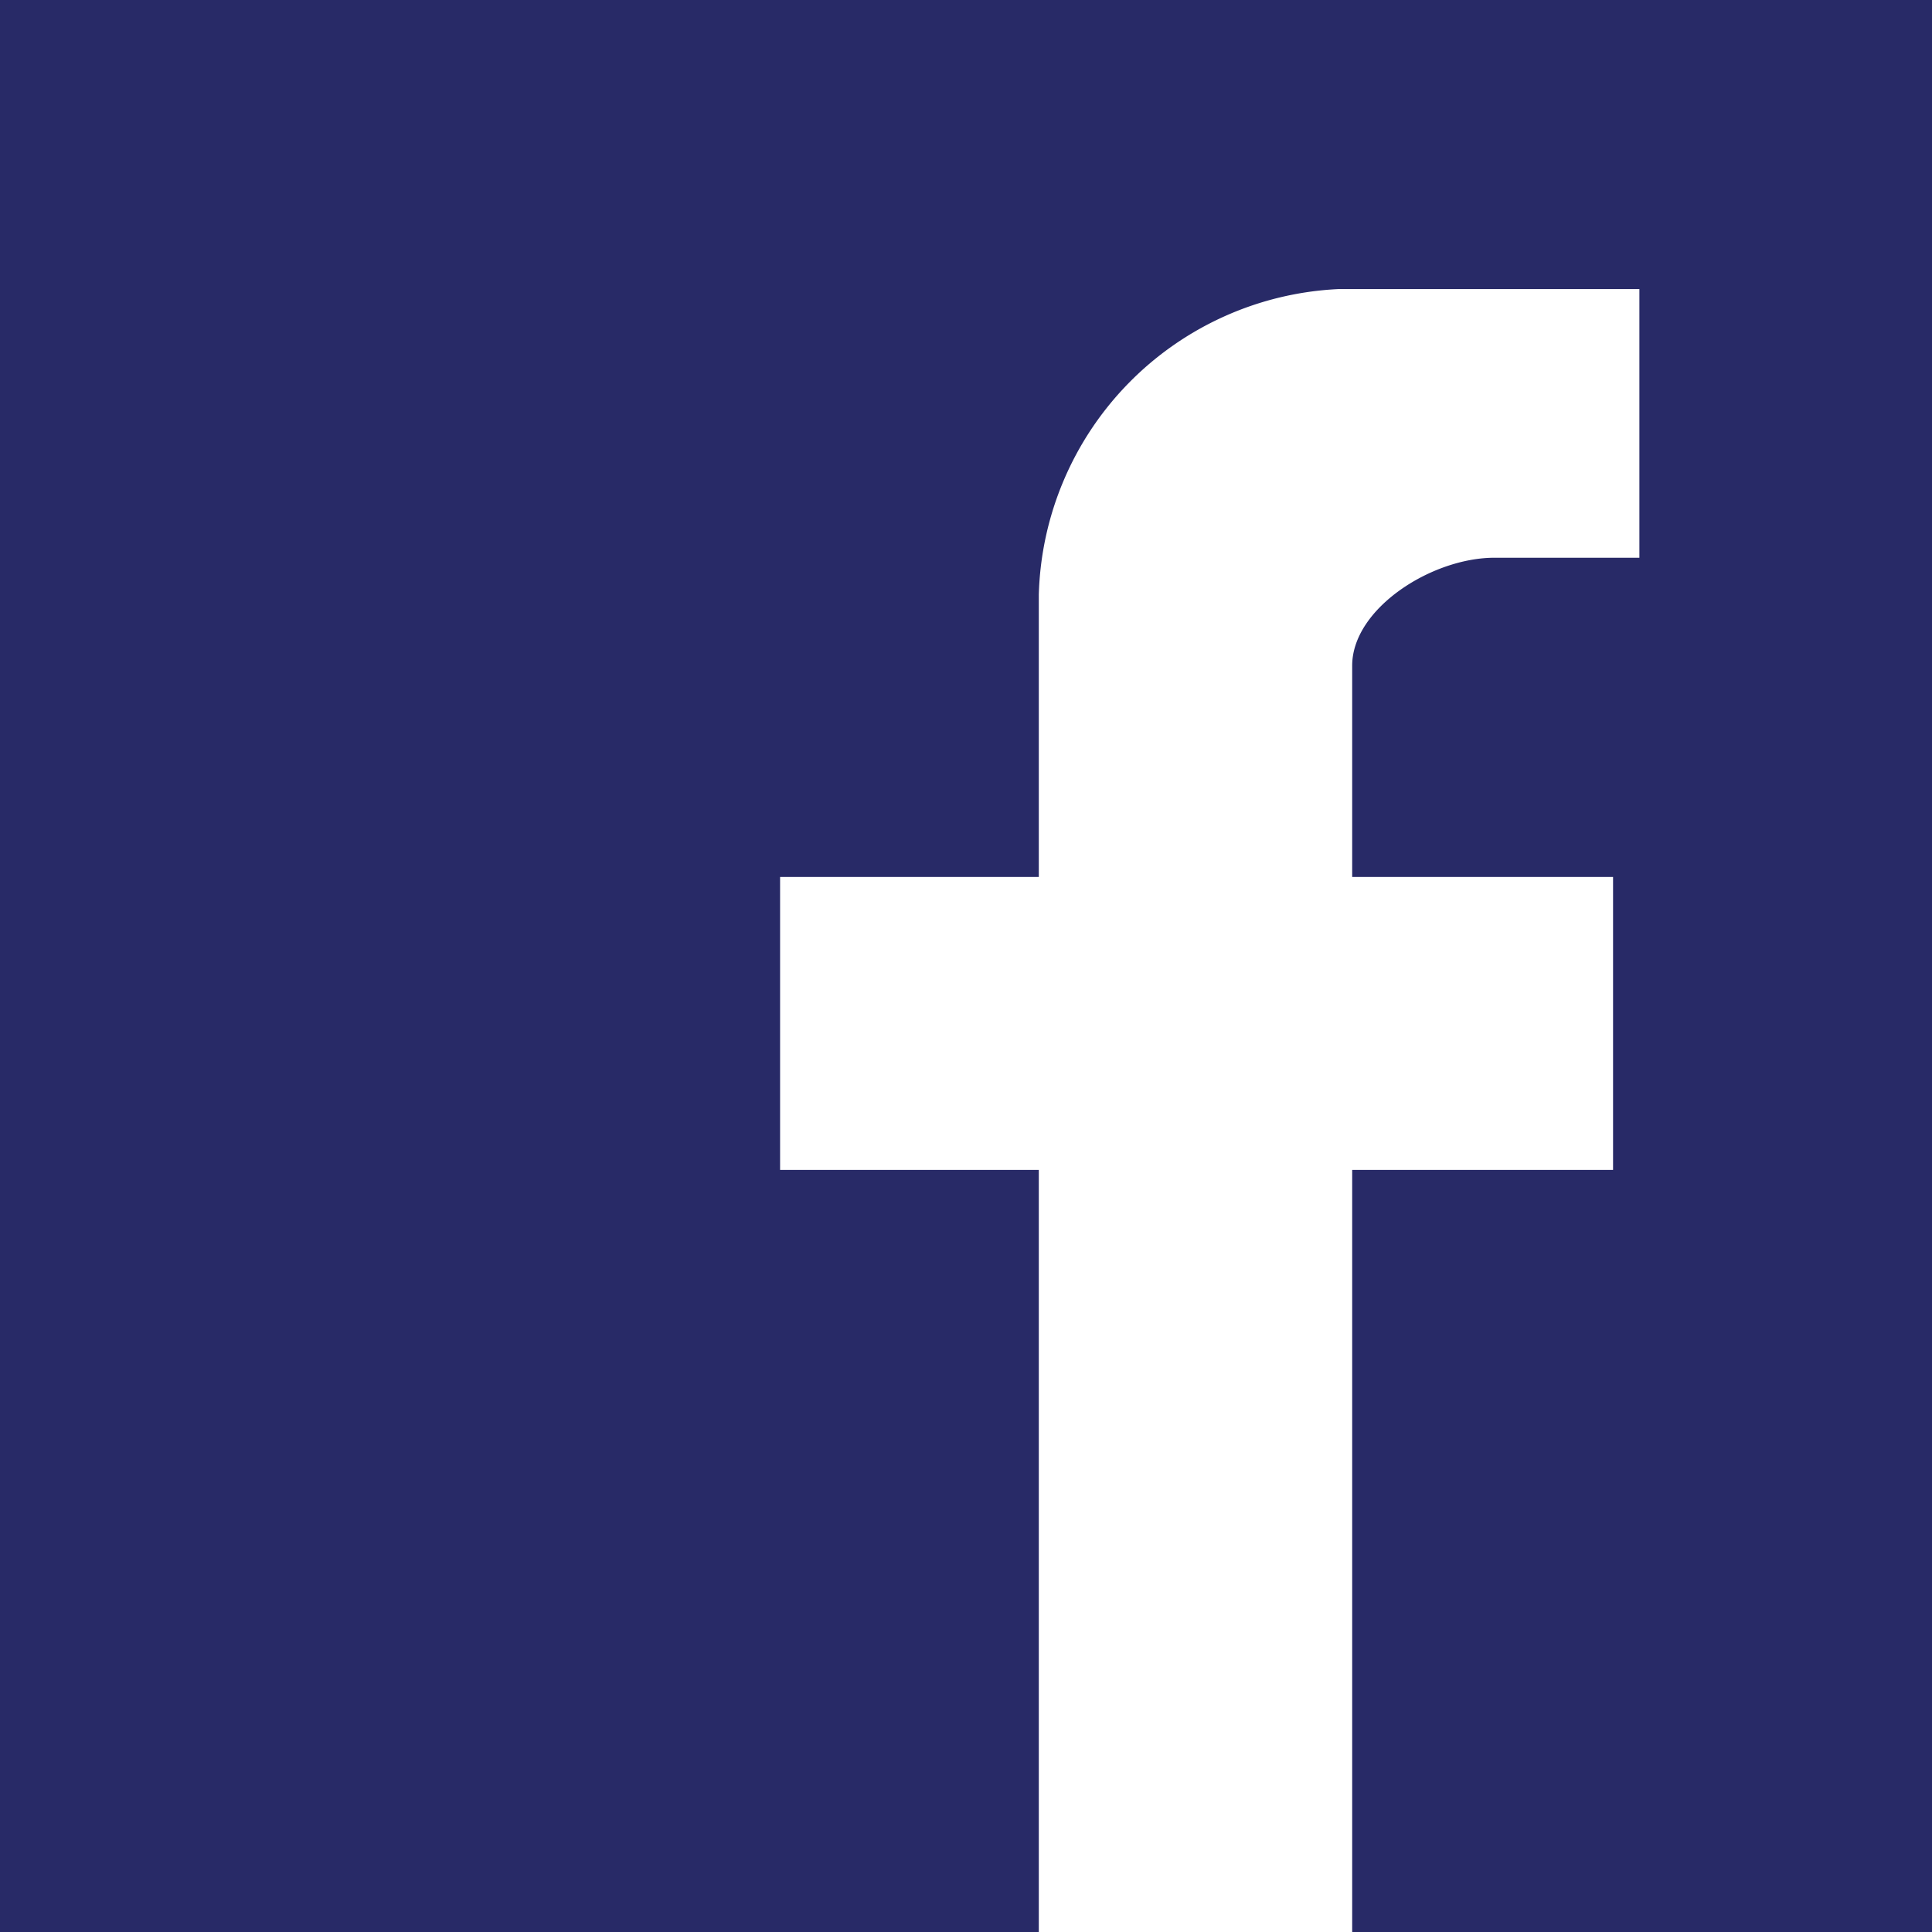 <?xml version="1.0" encoding="UTF-8"?> <svg xmlns="http://www.w3.org/2000/svg" width="35" height="35" viewBox="0 0 35 35"><defs><style>.a{fill:#282a67;}.b{fill:#fff;}</style></defs><g transform="translate(-269.497 -1287.66)"><rect class="a" width="35" height="35" transform="translate(269.497 1287.66)"></rect><path class="b" d="M429.981,1496.66v-13.806h-4.687v-5.307h4.687v-5.115a5.7,5.7,0,0,1,5.428-5.535h5.452v4.867h-2.626c-1.136,0-2.577.92-2.577,1.955v3.828h4.726v5.307h-4.726v13.806Z" transform="translate(-141.665 -174)"></path></g></svg> 
